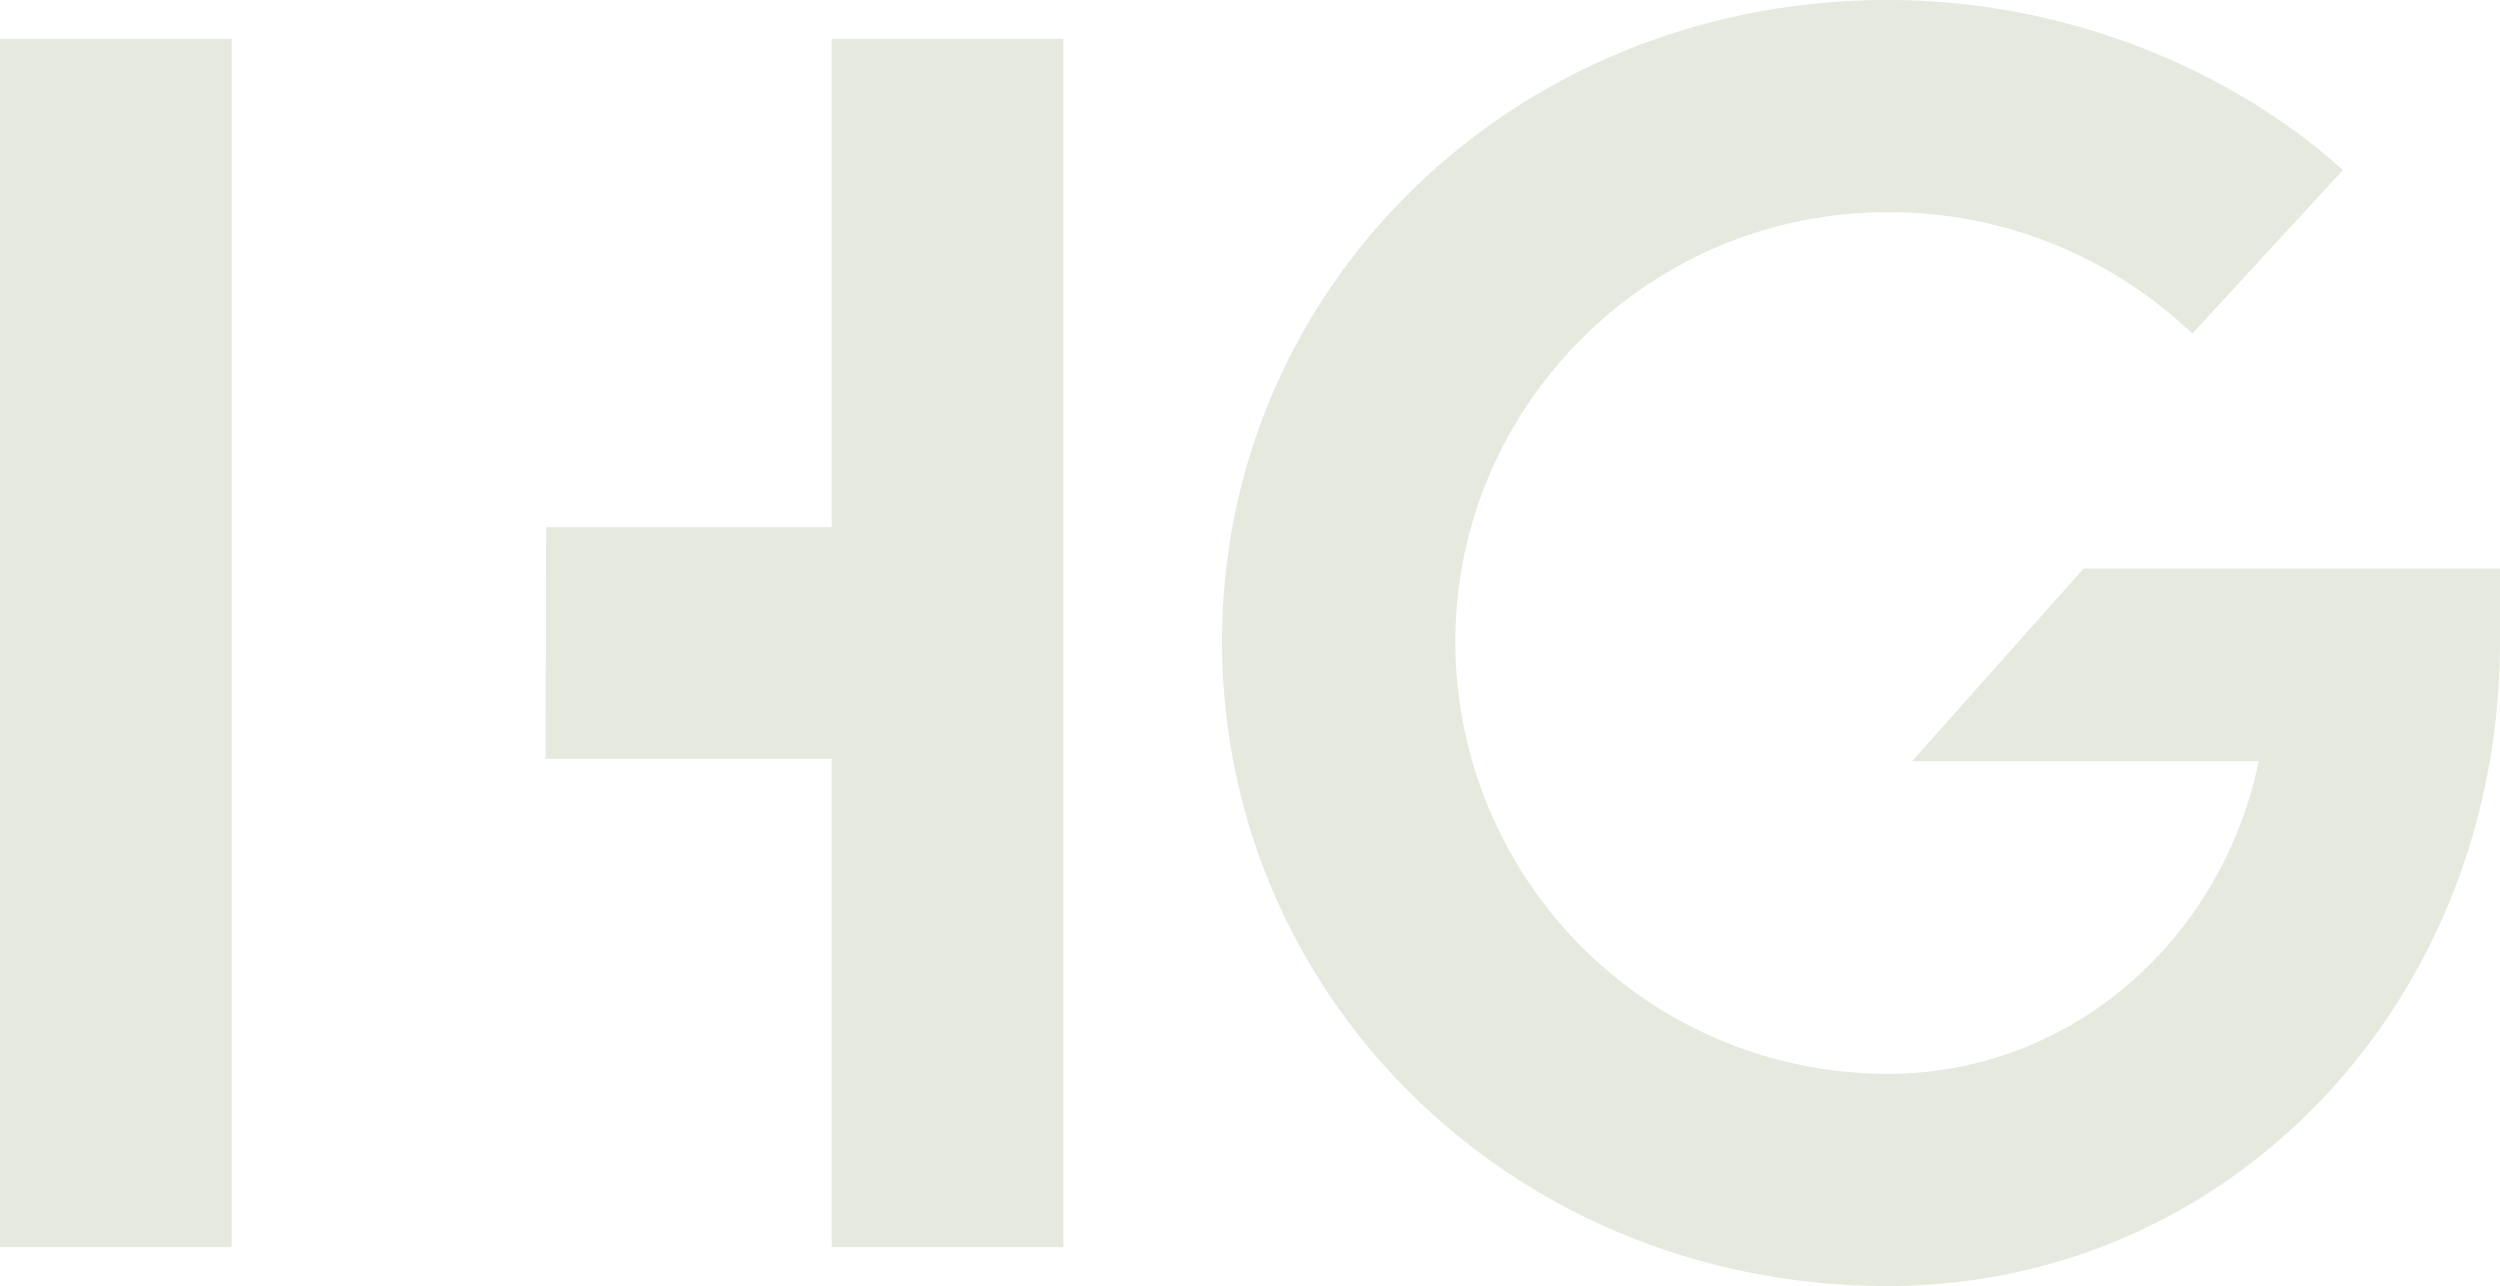 <svg id="hg-logo-black" xmlns="http://www.w3.org/2000/svg" width="632.212" height="325.216" viewBox="0 0 632.212 325.216">
  <path id="Path_1" data-name="Path 1" d="M676.554,38.876v305.55H617.988V220.937H545.637l.144-58.571h72.207V38.876Z" transform="translate(-407.654 -29.045)" fill="#e5e9de"/>
  <g id="Group_1" data-name="Group 1">
    <path id="Path_2" data-name="Path 2" d="M0,38.876v305.55H58.58V38.876Z" transform="translate(0 -29.045)" fill="#e5e9de"/>
    <path id="Path_3" data-name="Path 3" d="M1390.417,325.216c-94.616,0-168.342-72.907-168.342-163.018C1222.074,72.5,1295.8,0,1390.417,0c44.646,0,86.425,17.2,115.1,43.007L1467.42,84.376a110.836,110.836,0,0,0-77-30.719c-61.029,0-109.361,49.561-109.361,108.542A109.339,109.339,0,0,0,1390.417,271.56c47.1,0,84.785-34.816,93.8-79.051H1396.56l43.4-48.741h105.281V162.2c0,90.929-67.993,163.017-154.826,163.017Z" transform="translate(-913.03)" fill="#e5e9de"/>
  </g>
</svg>
